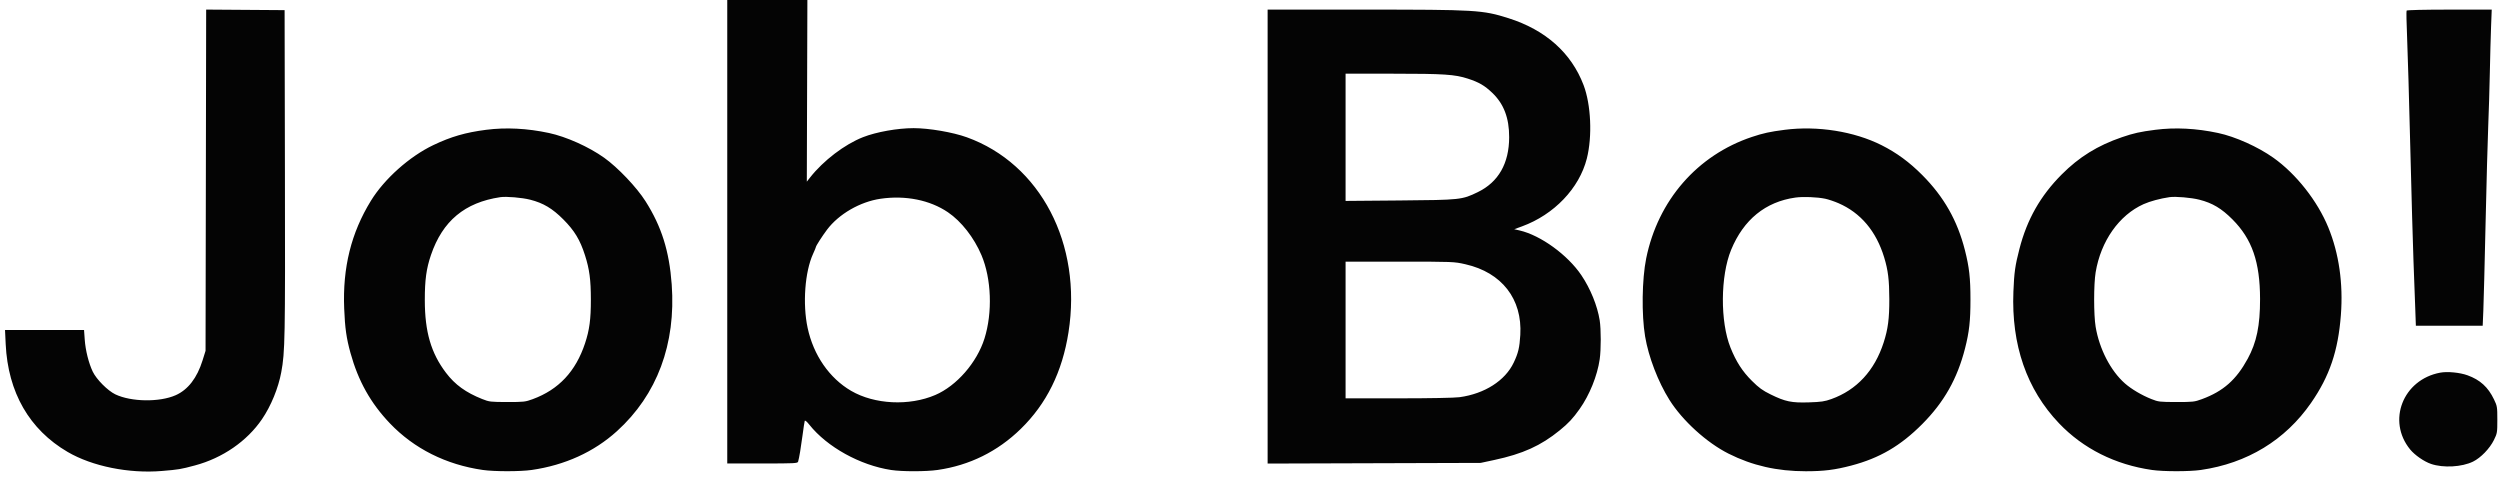 <svg xmlns="http://www.w3.org/2000/svg" width="2341" height="447" viewBox="0 0 2341 447" version="1.1"><path d="" stroke="none" fill="#080404" fill-rule="evenodd"/><path d="M 681 217 L 681 434 713.933 434 C 744.440 434, 746.902 433.871, 747.364 432.250 C 748.408 428.584, 750.006 419.061, 751.517 407.500 C 752.380 400.900, 753.292 394.898, 753.545 394.163 C 753.833 393.325, 755.440 394.631, 757.851 397.663 C 774.479 418.573, 805.388 435.687, 834.500 440.104 C 844.761 441.660, 867.071 441.642, 878 440.069 C 907.867 435.769, 934.158 422.786, 955.834 401.633 C 980.029 378.022, 994.723 348.275, 1000.548 311.113 C 1013.492 228.527, 974.327 153.440, 905.323 128.548 C 892.231 123.826, 869.932 120, 855.500 120 C 840.500 120, 820.574 123.551, 808.127 128.443 C 790.845 135.235, 771.034 150.343, 758.487 166.299 L 755.500 170.098 755.767 85.049 L 756.033 -0 718.517 -0 L 681 0 681 217 M 192.764 168.738 L 192.476 328.500 189.669 337.500 C 184.542 353.939, 176.017 364.971, 164.500 370.071 C 149.405 376.755, 122.897 376.380, 108 369.271 C 100.882 365.874, 90.281 355.215, 86.844 348 C 83.017 339.968, 80.057 328.116, 79.334 317.931 L 78.701 309 41.700 309 L 4.700 309 5.330 322.250 C 7.477 367.434, 27.501 402.268, 63.371 423.216 C 86.393 436.662, 120.791 443.605, 151.588 441.021 C 167.578 439.680, 168.922 439.454, 182.500 435.838 C 208.355 428.953, 231.303 413.128, 245.345 392.500 C 253.778 380.113, 260.617 363.426, 263.379 348.500 C 266.898 329.482, 267.111 317.947, 266.803 162.500 L 266.500 9.500 229.776 9.238 L 193.053 8.975 192.764 168.738 M 1187 221.541 L 1187 434.082 1286.750 433.769 L 1386.500 433.457 1399.251 430.725 C 1426.008 424.992, 1442.843 417.364, 1460.527 402.960 C 1468.788 396.231, 1472.869 391.858, 1479.155 383 C 1488.453 369.898, 1495.725 351.888, 1497.960 336.422 C 1499.261 327.417, 1499.261 308.252, 1497.960 300 C 1495.803 286.324, 1489.250 270.207, 1480.731 257.623 C 1467.875 238.632, 1442.646 220.345, 1423.062 215.825 L 1417.922 214.639 1425.211 211.975 C 1455.232 201.002, 1478.828 176.321, 1485.895 148.500 C 1491.155 127.796, 1489.842 98.029, 1482.860 79.687 C 1471.371 49.503, 1447.227 27.999, 1412.500 17.018 C 1388.275 9.358, 1382.232 9, 1277.256 9 L 1187 9 1187 221.541 M 2253.543 9.930 C 2253.227 10.442, 2253.433 21.580, 2254 34.680 C 2254.568 47.781, 2255.916 94.275, 2256.995 138 C 2258.074 181.725, 2259.421 229.650, 2259.989 244.500 C 2260.557 259.350, 2261.290 279.038, 2261.617 288.250 L 2262.213 305 2293.502 305 L 2324.792 305 2325.396 290.750 C 2325.729 282.913, 2326.680 245.900, 2327.511 208.500 C 2328.343 171.100, 2329.451 130.375, 2329.974 118 C 2330.497 105.625, 2331.174 83.125, 2331.478 68 C 2331.781 52.875, 2332.306 33.413, 2332.643 24.750 L 2333.256 9 2293.687 9 C 2270.357 9, 2253.882 9.382, 2253.543 9.930 M 1260 128.573 L 1260 188.146 1310.750 187.714 C 1367.734 187.230, 1368.942 187.101, 1383.763 179.929 C 1403.114 170.564, 1413.138 153.041, 1413.180 128.500 C 1413.211 110.404, 1408.174 97.228, 1397.248 86.830 C 1390.148 80.073, 1384.808 76.976, 1374.500 73.635 C 1362.295 69.679, 1352.243 69.017, 1304.250 69.008 L 1260 69 1260 128.573 M 455.236 121.545 C 435.940 124.025, 422.332 127.967, 405.770 135.871 C 383.415 146.541, 359.950 167.465, 347.334 187.978 C 328.802 218.111, 320.748 250.611, 322.302 288.989 C 323.044 307.311, 324.371 316.666, 328.190 330.500 C 335.429 356.722, 347.100 377.556, 365.120 396.426 C 387.734 420.105, 417.662 435.117, 452.151 440.079 C 462.881 441.623, 487.118 441.623, 497.848 440.079 C 528.960 435.603, 556.253 423.182, 577.716 403.731 C 615.325 369.648, 633.058 322.128, 628.989 266.330 C 626.712 235.095, 619.496 212.161, 604.500 188.500 C 596.192 175.390, 578.644 156.916, 565.778 147.736 C 551.419 137.490, 530.226 127.988, 514 124.523 C 493.603 120.167, 473.771 119.162, 455.236 121.545 M 1671.236 121.545 C 1657.356 123.329, 1651.119 124.686, 1640.500 128.231 C 1589.357 145.305, 1552.490 187.665, 1541.484 242 C 1537.534 261.498, 1537.075 294.635, 1540.472 315 C 1543.672 334.182, 1552.606 357.477, 1563.291 374.500 C 1575.468 393.899, 1598.111 414.483, 1618.617 424.795 C 1640.916 436.009, 1664.060 441.280, 1691 441.280 C 1707.842 441.280, 1718.199 439.985, 1733.500 435.966 C 1759.978 429.012, 1779.725 417.465, 1800.015 397.073 C 1820.429 376.555, 1832.832 354.606, 1840.077 326.175 C 1844.003 310.766, 1845.138 300.523, 1845.138 280.500 C 1845.138 260.355, 1844.008 250.271, 1839.963 234.325 C 1832.909 206.520, 1820.316 184.329, 1800.015 163.929 C 1787.932 151.788, 1776.047 143.063, 1761.908 135.954 C 1736.229 123.042, 1701.953 117.595, 1671.236 121.545 M 2018.236 121.545 C 2003.982 123.377, 1997.981 124.709, 1986.940 128.489 C 1964.184 136.280, 1946.849 147.016, 1930.498 163.445 C 1910.633 183.406, 1898.123 205.443, 1891.015 233 C 1886.968 248.685, 1886.080 254.959, 1885.354 273 C 1883.343 322.942, 1897.807 364.684, 1928.120 396.426 C 1950.734 420.105, 1980.662 435.117, 2015.151 440.079 C 2025.881 441.623, 2050.118 441.623, 2060.848 440.079 C 2104.247 433.835, 2139.899 412.148, 2164.063 377.294 C 2181.420 352.258, 2189.455 328.574, 2192.008 294.920 C 2194.247 265.397, 2190.226 237.393, 2180.245 213 C 2170.099 188.203, 2150.151 162.879, 2128.865 147.772 C 2114.303 137.437, 2093.222 127.988, 2077 124.523 C 2056.603 120.167, 2036.771 119.162, 2018.236 121.545 M 468.500 184.623 C 435.194 189.593, 414.417 206.922, 403.555 238.790 C 399.222 251.505, 397.777 262.085, 397.792 281 C 397.814 310.749, 403.612 330.639, 417.648 349.120 C 426.079 360.221, 436.197 367.551, 451.500 373.647 C 458.157 376.298, 459.309 376.436, 475 376.455 C 490.505 376.473, 491.945 376.310, 498.870 373.756 C 523.211 364.779, 539.120 347.785, 547.843 321.444 C 551.985 308.937, 553.305 299.011, 553.288 280.500 C 553.270 261.910, 551.979 252.168, 547.795 239.054 C 543.199 224.652, 537.934 215.939, 527.500 205.468 C 517.249 195.181, 508.801 190.146, 496.523 187.006 C 488.891 185.054, 474.063 183.793, 468.500 184.623 M 1681.193 185.008 C 1653.260 188.918, 1632.695 205.639, 1621.031 233.924 C 1610.957 258.353, 1610.685 301.266, 1620.451 325.561 C 1625.743 338.729, 1631.580 347.780, 1640.477 356.620 C 1647.101 363.200, 1650.436 365.616, 1658.075 369.368 C 1671.779 376.100, 1677.620 377.306, 1693.946 376.777 C 1705.426 376.405, 1708.642 375.927, 1714.967 373.654 C 1738.665 365.136, 1755.355 347.065, 1763.854 320.721 C 1767.929 308.092, 1769.193 298.391, 1769.148 280.087 C 1769.105 262.087, 1767.997 253.073, 1764.354 241.075 C 1756.892 216.502, 1742.385 199.295, 1721.500 190.247 C 1717.650 188.579, 1712.122 186.717, 1709.216 186.110 C 1701.538 184.506, 1688.455 183.992, 1681.193 185.008 M 2031.500 184.612 C 2022.877 185.866, 2013.222 188.475, 2007.226 191.171 C 1984.263 201.496, 1967.210 225.754, 1962.357 254.999 C 1960.504 266.163, 1960.501 294.892, 1962.352 306.001 C 1965.810 326.761, 1976.391 347.244, 1989.728 358.997 C 1995.774 364.324, 2005.511 370.086, 2014.500 373.655 C 2021.149 376.296, 2022.326 376.436, 2038 376.455 C 2053.505 376.473, 2054.945 376.310, 2061.870 373.756 C 2081.855 366.385, 2093.995 355.689, 2104.720 336 C 2113.117 320.583, 2116.352 304.966, 2116.319 280 C 2116.273 245.321, 2108.844 223.877, 2090.500 205.468 C 2080.249 195.181, 2071.801 190.146, 2059.523 187.006 C 2051.919 185.061, 2037.110 183.796, 2031.500 184.612 M 824.539 186.112 C 805.390 188.902, 785.448 200.433, 774.414 215.096 C 769.982 220.986, 764 230.298, 764 231.308 C 764 231.656, 762.810 234.542, 761.356 237.720 C 753.673 254.518, 751.465 284.600, 756.268 307.068 C 761.710 332.530, 776.641 354.134, 796.983 365.979 C 818.890 378.735, 851.374 380.342, 875.788 369.877 C 895.789 361.303, 914.773 339.517, 921.863 317 C 929.525 292.669, 928.384 260.950, 919.054 238.938 C 912.086 222.497, 900.196 207.282, 887.666 198.773 C 870.776 187.304, 847.881 182.712, 824.539 186.112 M 1260 309 L 1260 373 1309.428 373 C 1338.786 373, 1362.031 372.568, 1366.678 371.936 C 1390.195 368.738, 1409.418 356.463, 1417.465 339.505 C 1421.702 330.578, 1422.906 325.506, 1423.615 313.608 C 1425.614 280.032, 1406.320 255.185, 1372.244 247.455 C 1361.624 245.046, 1360.913 245.018, 1310.750 245.009 L 1260 245 1260 309 M 2285 348.960 C 2250.107 355.471, 2234.984 394.093, 2256.850 420.850 C 2261.212 426.187, 2269.895 432.206, 2276.438 434.427 C 2287.909 438.322, 2305.314 437.356, 2315.751 432.246 C 2322.972 428.710, 2331.363 420.040, 2335.296 412.049 C 2338.384 405.777, 2338.500 405.089, 2338.500 393.021 C 2338.500 381.050, 2338.363 380.215, 2335.374 374 C 2329.842 362.495, 2322.403 355.713, 2310.628 351.439 C 2303.405 348.817, 2291.788 347.693, 2285 348.960" stroke="none" fill="#040404" fill-rule="evenodd"/></svg>